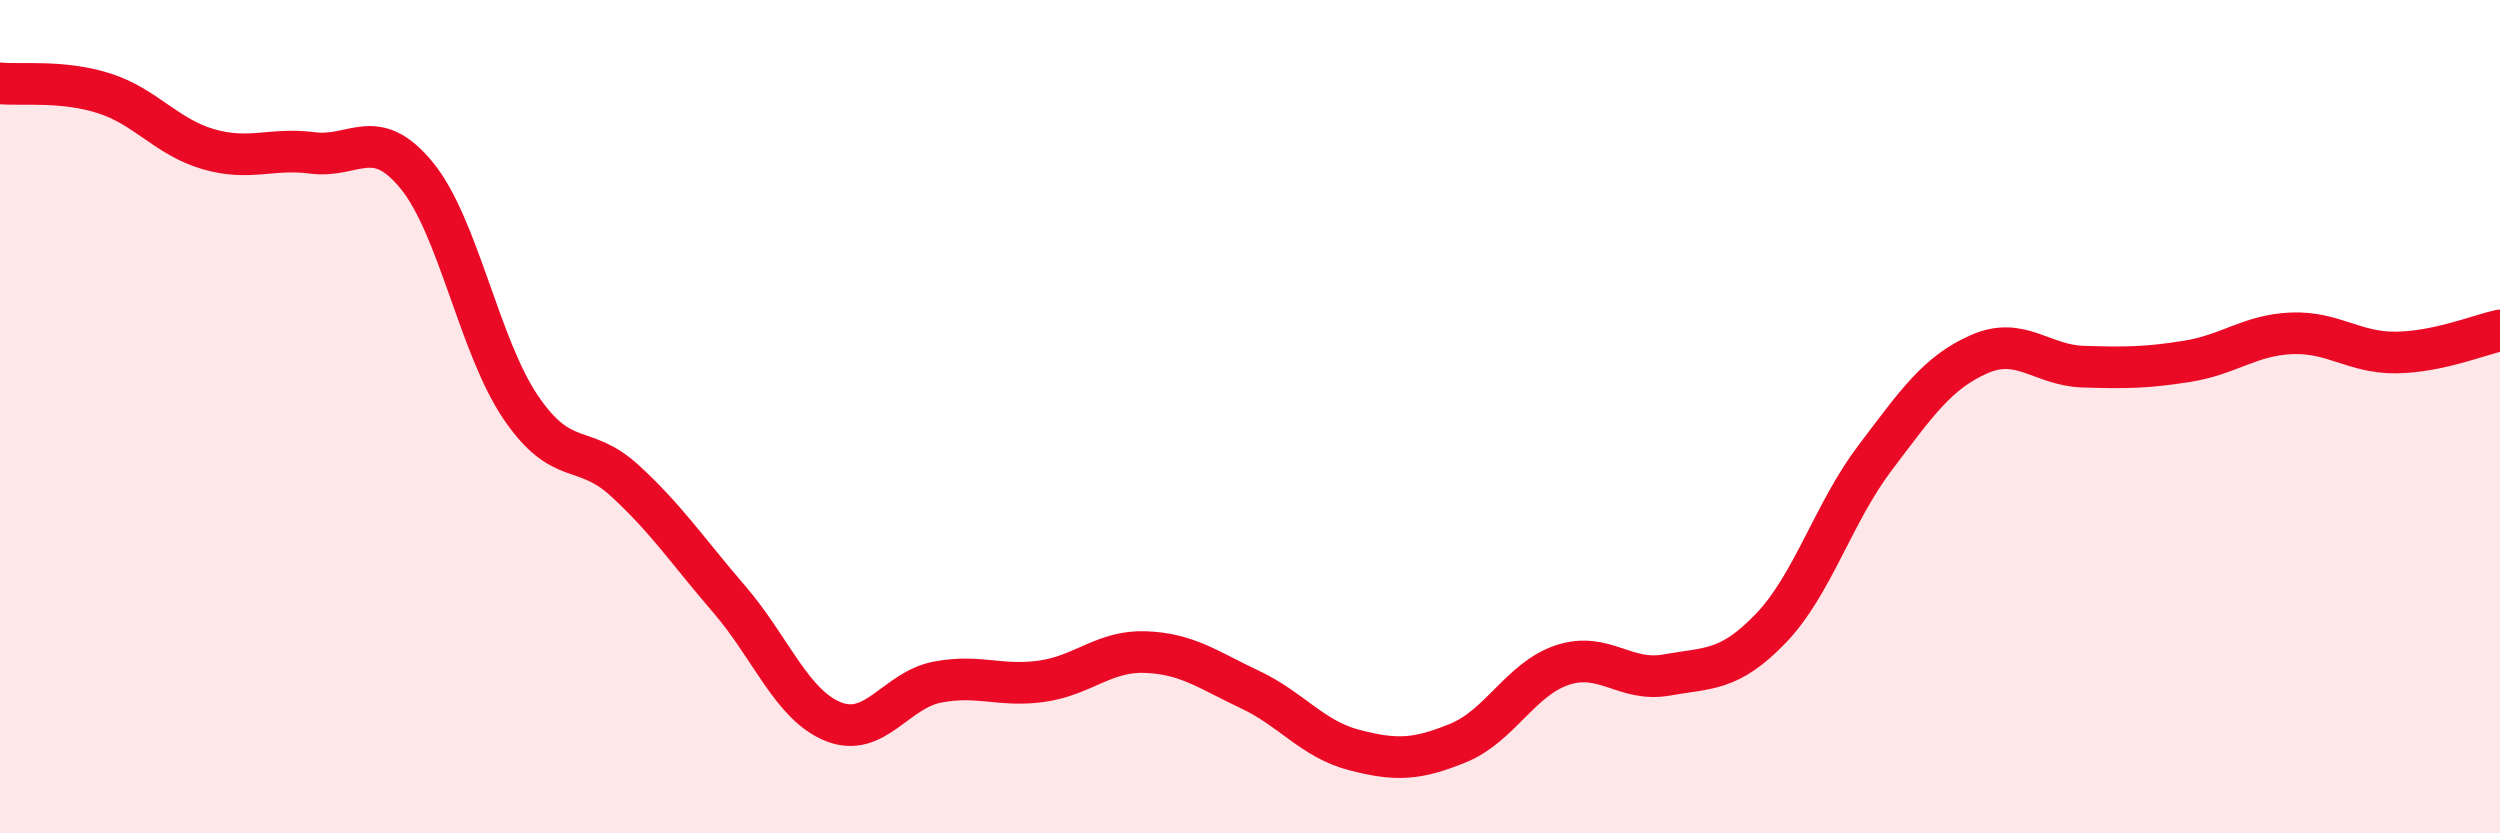 
    <svg width="60" height="20" viewBox="0 0 60 20" xmlns="http://www.w3.org/2000/svg">
      <path
        d="M 0,2 C 0.5,2.05 1.5,1.92 2.5,2.24 C 3.5,2.56 4,3.29 5,3.58 C 6,3.87 6.5,3.54 7.5,3.67 C 8.5,3.8 9,2.99 10,4.21 C 11,5.43 11.5,8.31 12.5,9.78 C 13.5,11.25 14,10.62 15,11.54 C 16,12.46 16.5,13.22 17.5,14.38 C 18.5,15.54 19,16.92 20,17.32 C 21,17.72 21.5,16.56 22.5,16.37 C 23.5,16.18 24,16.49 25,16.35 C 26,16.21 26.5,15.61 27.5,15.65 C 28.5,15.69 29,16.08 30,16.55 C 31,17.02 31.5,17.74 32.5,18 C 33.5,18.26 34,18.24 35,17.83 C 36,17.42 36.5,16.29 37.5,15.96 C 38.5,15.63 39,16.38 40,16.2 C 41,16.02 41.5,16.12 42.5,15.08 C 43.5,14.04 44,12.31 45,10.99 C 46,9.67 46.5,8.94 47.5,8.5 C 48.5,8.06 49,8.77 50,8.8 C 51,8.83 51.5,8.83 52.5,8.67 C 53.5,8.51 54,8.04 55,8 C 56,7.96 56.5,8.47 57.5,8.46 C 58.5,8.45 59.5,8.04 60,7.93L60 20L0 20Z"
        fill="#EB0A25"
        opacity="0.1"
        stroke-linecap="round"
        stroke-linejoin="round"
      />
      <path
        d="M 0,2 C 0.5,2.05 1.5,1.92 2.5,2.24 C 3.5,2.56 4,3.29 5,3.58 C 6,3.87 6.5,3.54 7.5,3.67 C 8.5,3.8 9,2.99 10,4.21 C 11,5.43 11.5,8.31 12.5,9.78 C 13.5,11.25 14,10.62 15,11.54 C 16,12.46 16.5,13.22 17.5,14.38 C 18.5,15.54 19,16.92 20,17.32 C 21,17.72 21.5,16.56 22.5,16.37 C 23.5,16.18 24,16.49 25,16.35 C 26,16.21 26.5,15.61 27.5,15.65 C 28.5,15.69 29,16.08 30,16.55 C 31,17.02 31.5,17.74 32.5,18 C 33.5,18.26 34,18.24 35,17.83 C 36,17.42 36.5,16.29 37.5,15.96 C 38.5,15.63 39,16.38 40,16.2 C 41,16.02 41.5,16.12 42.5,15.08 C 43.5,14.04 44,12.31 45,10.99 C 46,9.67 46.5,8.94 47.5,8.5 C 48.5,8.06 49,8.77 50,8.8 C 51,8.83 51.5,8.83 52.5,8.67 C 53.5,8.51 54,8.04 55,8 C 56,7.96 56.5,8.47 57.5,8.46 C 58.5,8.45 59.5,8.04 60,7.93"
        stroke="#EB0A25"
        stroke-width="1"
        fill="none"
        stroke-linecap="round"
        stroke-linejoin="round"
      />
    </svg>
  